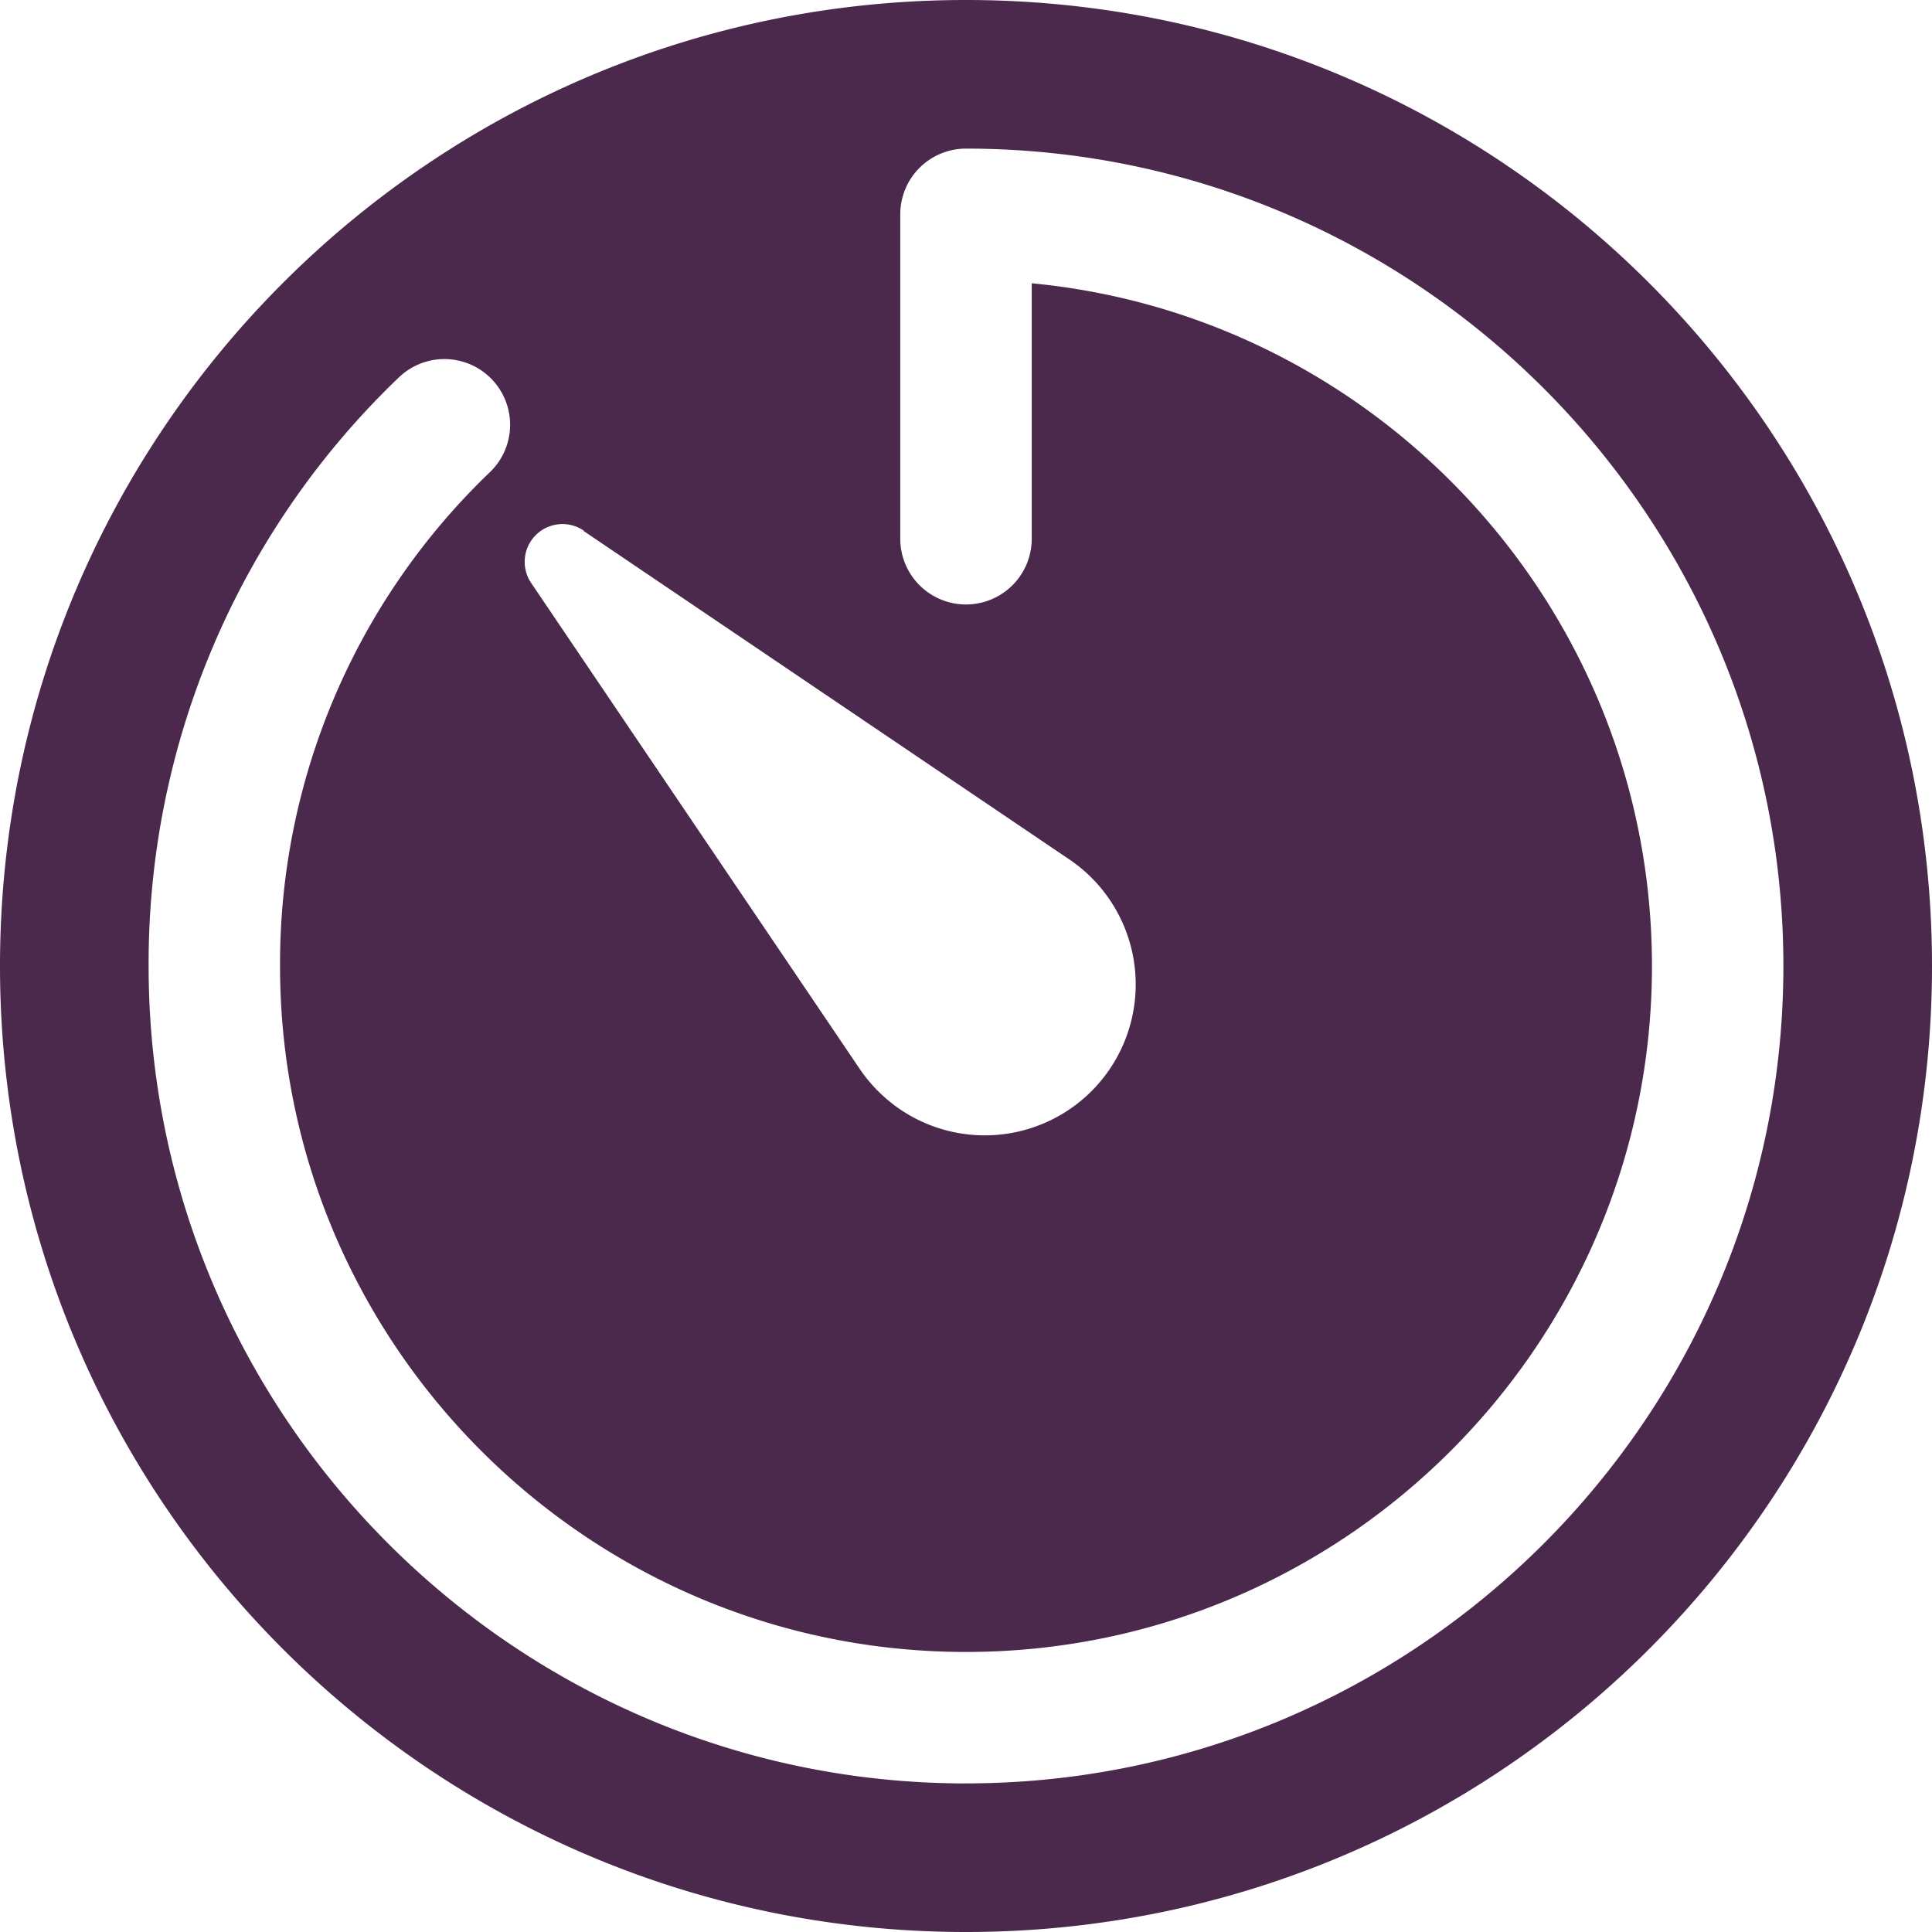<svg width="40" height="40" fill="none" xmlns="http://www.w3.org/2000/svg"><path d="M20 0C8.954 0 0 8.954 0 20s8.954 20 20 20 20-8.954 20-20S31.046 0 20 0zm-7.916 10.994l10.096 6.827a3.124 3.124 0 01-3.582 5.121 3.195 3.195 0 01-.77-.769l-6.826-10.096a.782.782 0 011.088-1.088l-.006.005zM20 36.924c-9.327 0-16.923-7.592-16.923-16.924a16.784 16.784 0 015.18-12.185 1.36 1.36 0 111.888 1.959A14.09 14.09 0 005.798 20c0 7.83 6.371 14.202 14.202 14.202 7.83 0 14.202-6.371 14.202-14.202 0-7.372-5.646-13.45-12.841-14.135v5.289a1.36 1.36 0 01-2.722 0V4.438A1.36 1.36 0 0120 3.077c9.332 0 16.923 7.596 16.923 16.923 0 9.327-7.591 16.923-16.923 16.923z" fill="#4B294C"/></svg>